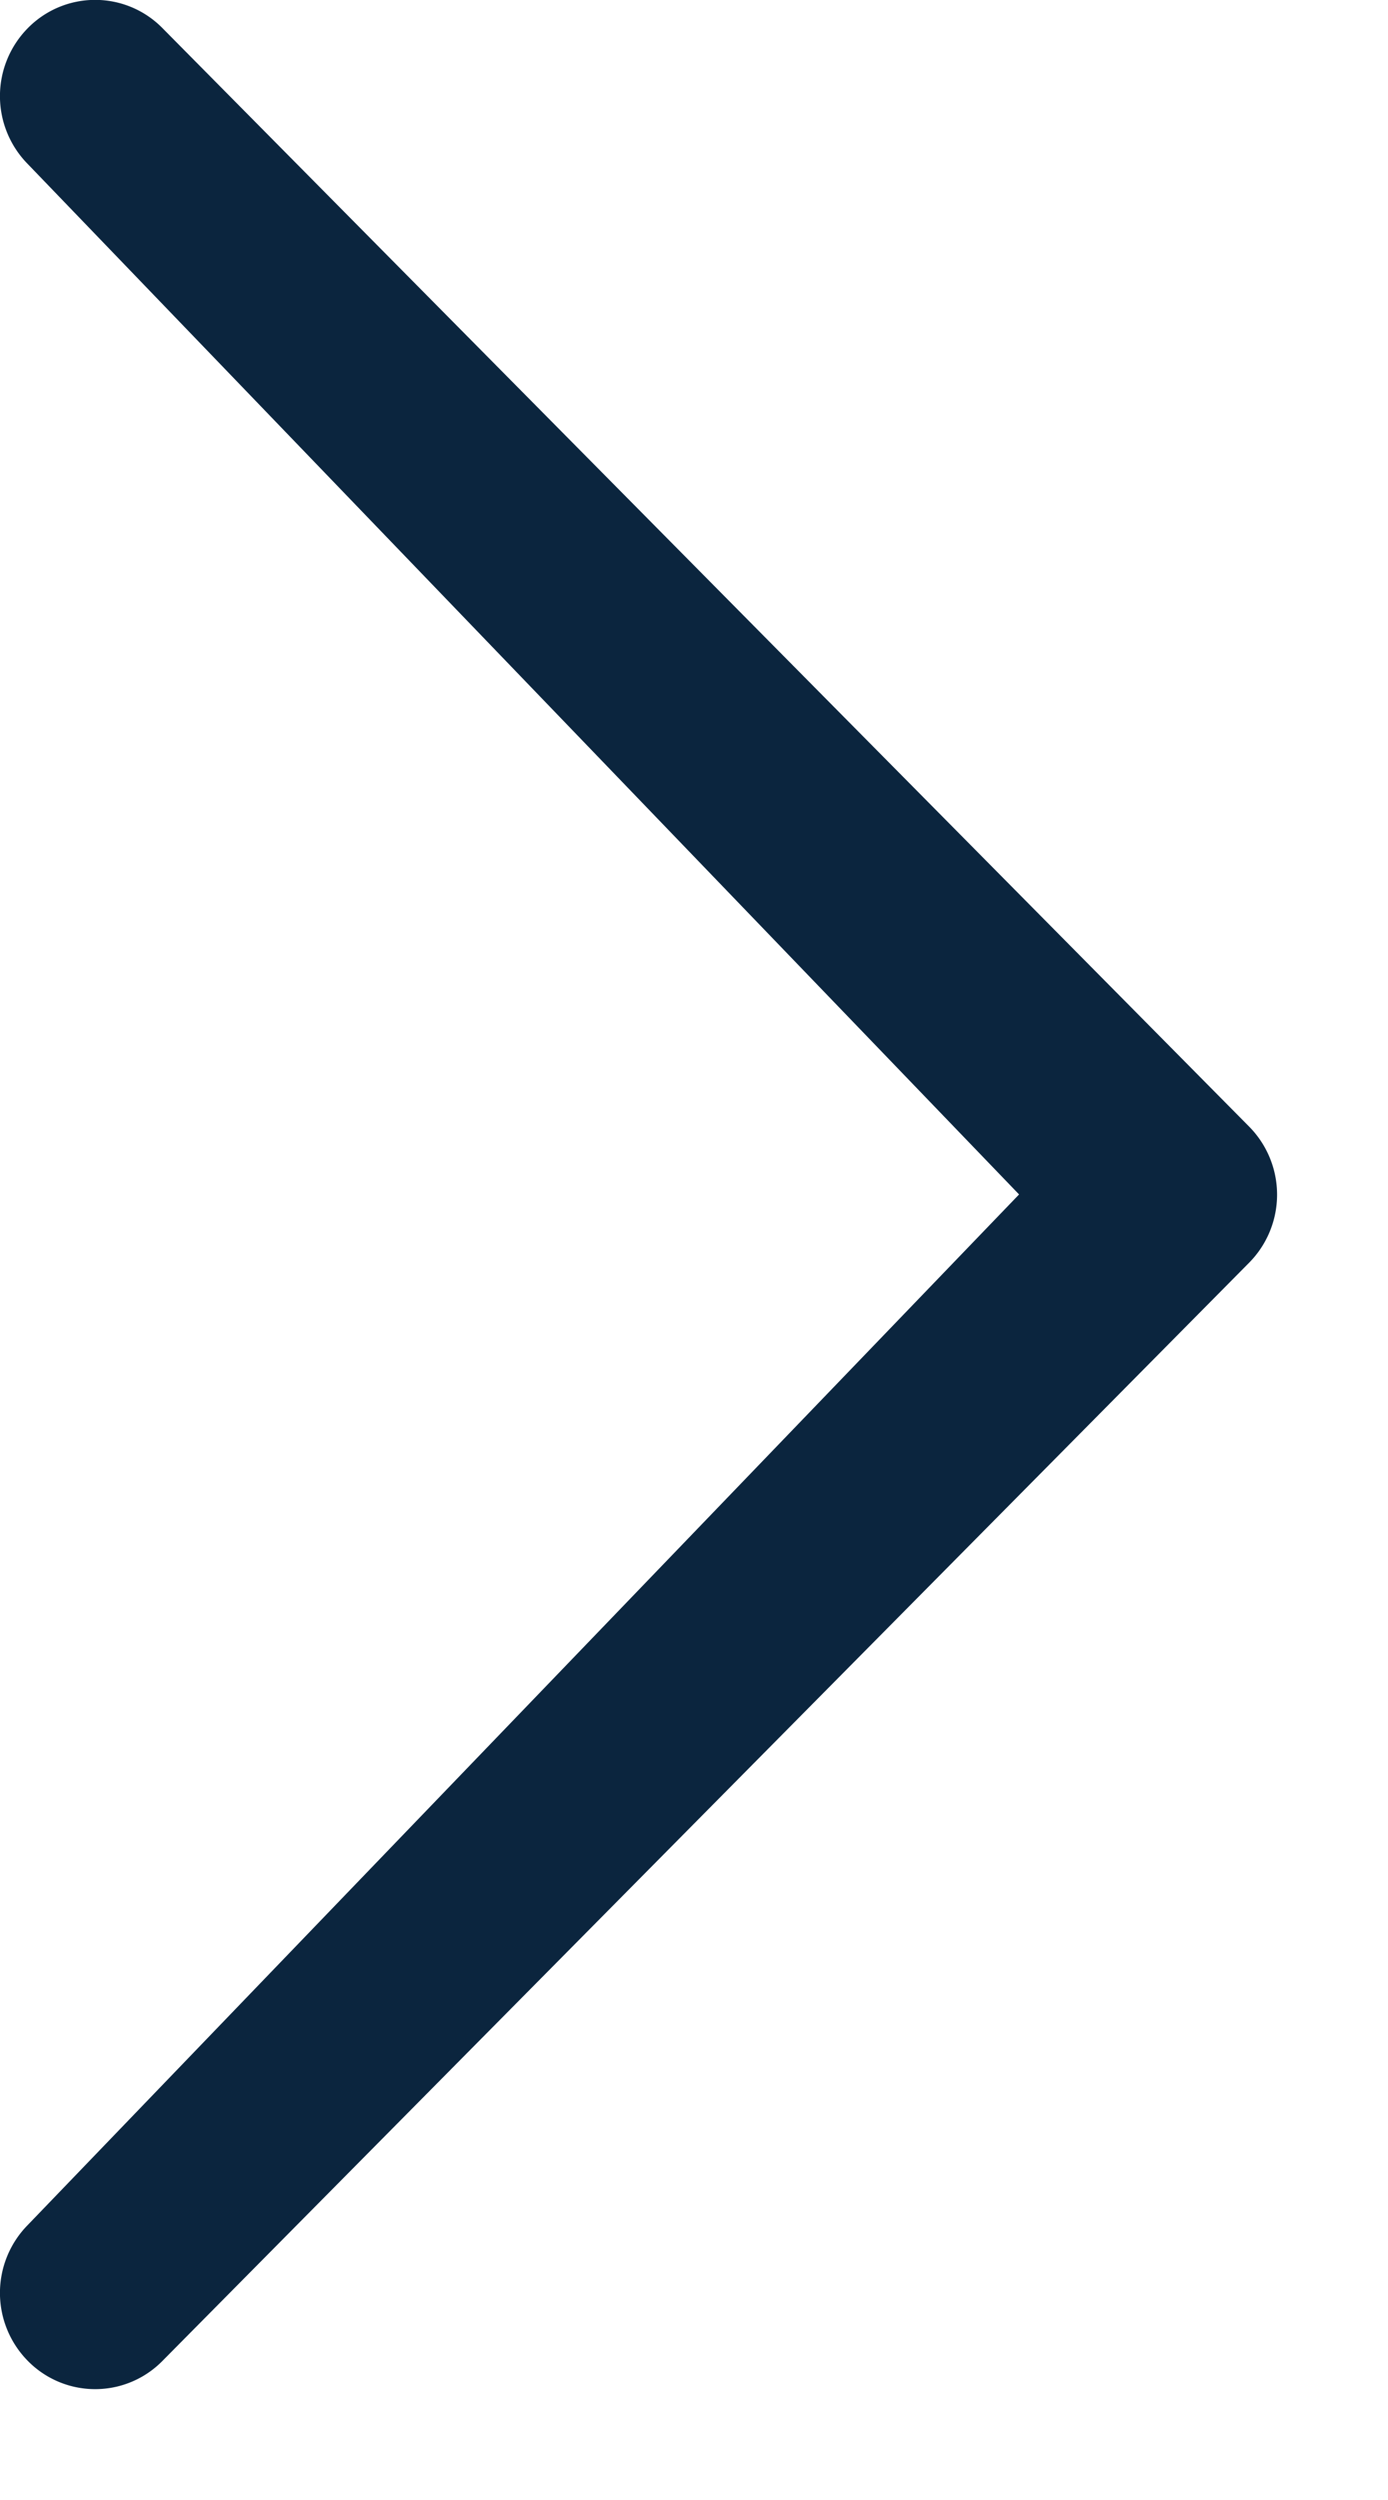 <svg width="10" height="18" viewBox="0 0 10 18" xmlns="http://www.w3.org/2000/svg"><path d="M.201 1.182a.697.697 0 0 1 0-.98.68.68 0 0 1 .969 0L9 8.112a.697.697 0 0 1 0 .979l-7.83 7.908a.68.68 0 0 1-.969 0 .697.697 0 0 1 0-.98L7.342 8.6.201 1.182z" fill="#0B253E"/></svg>